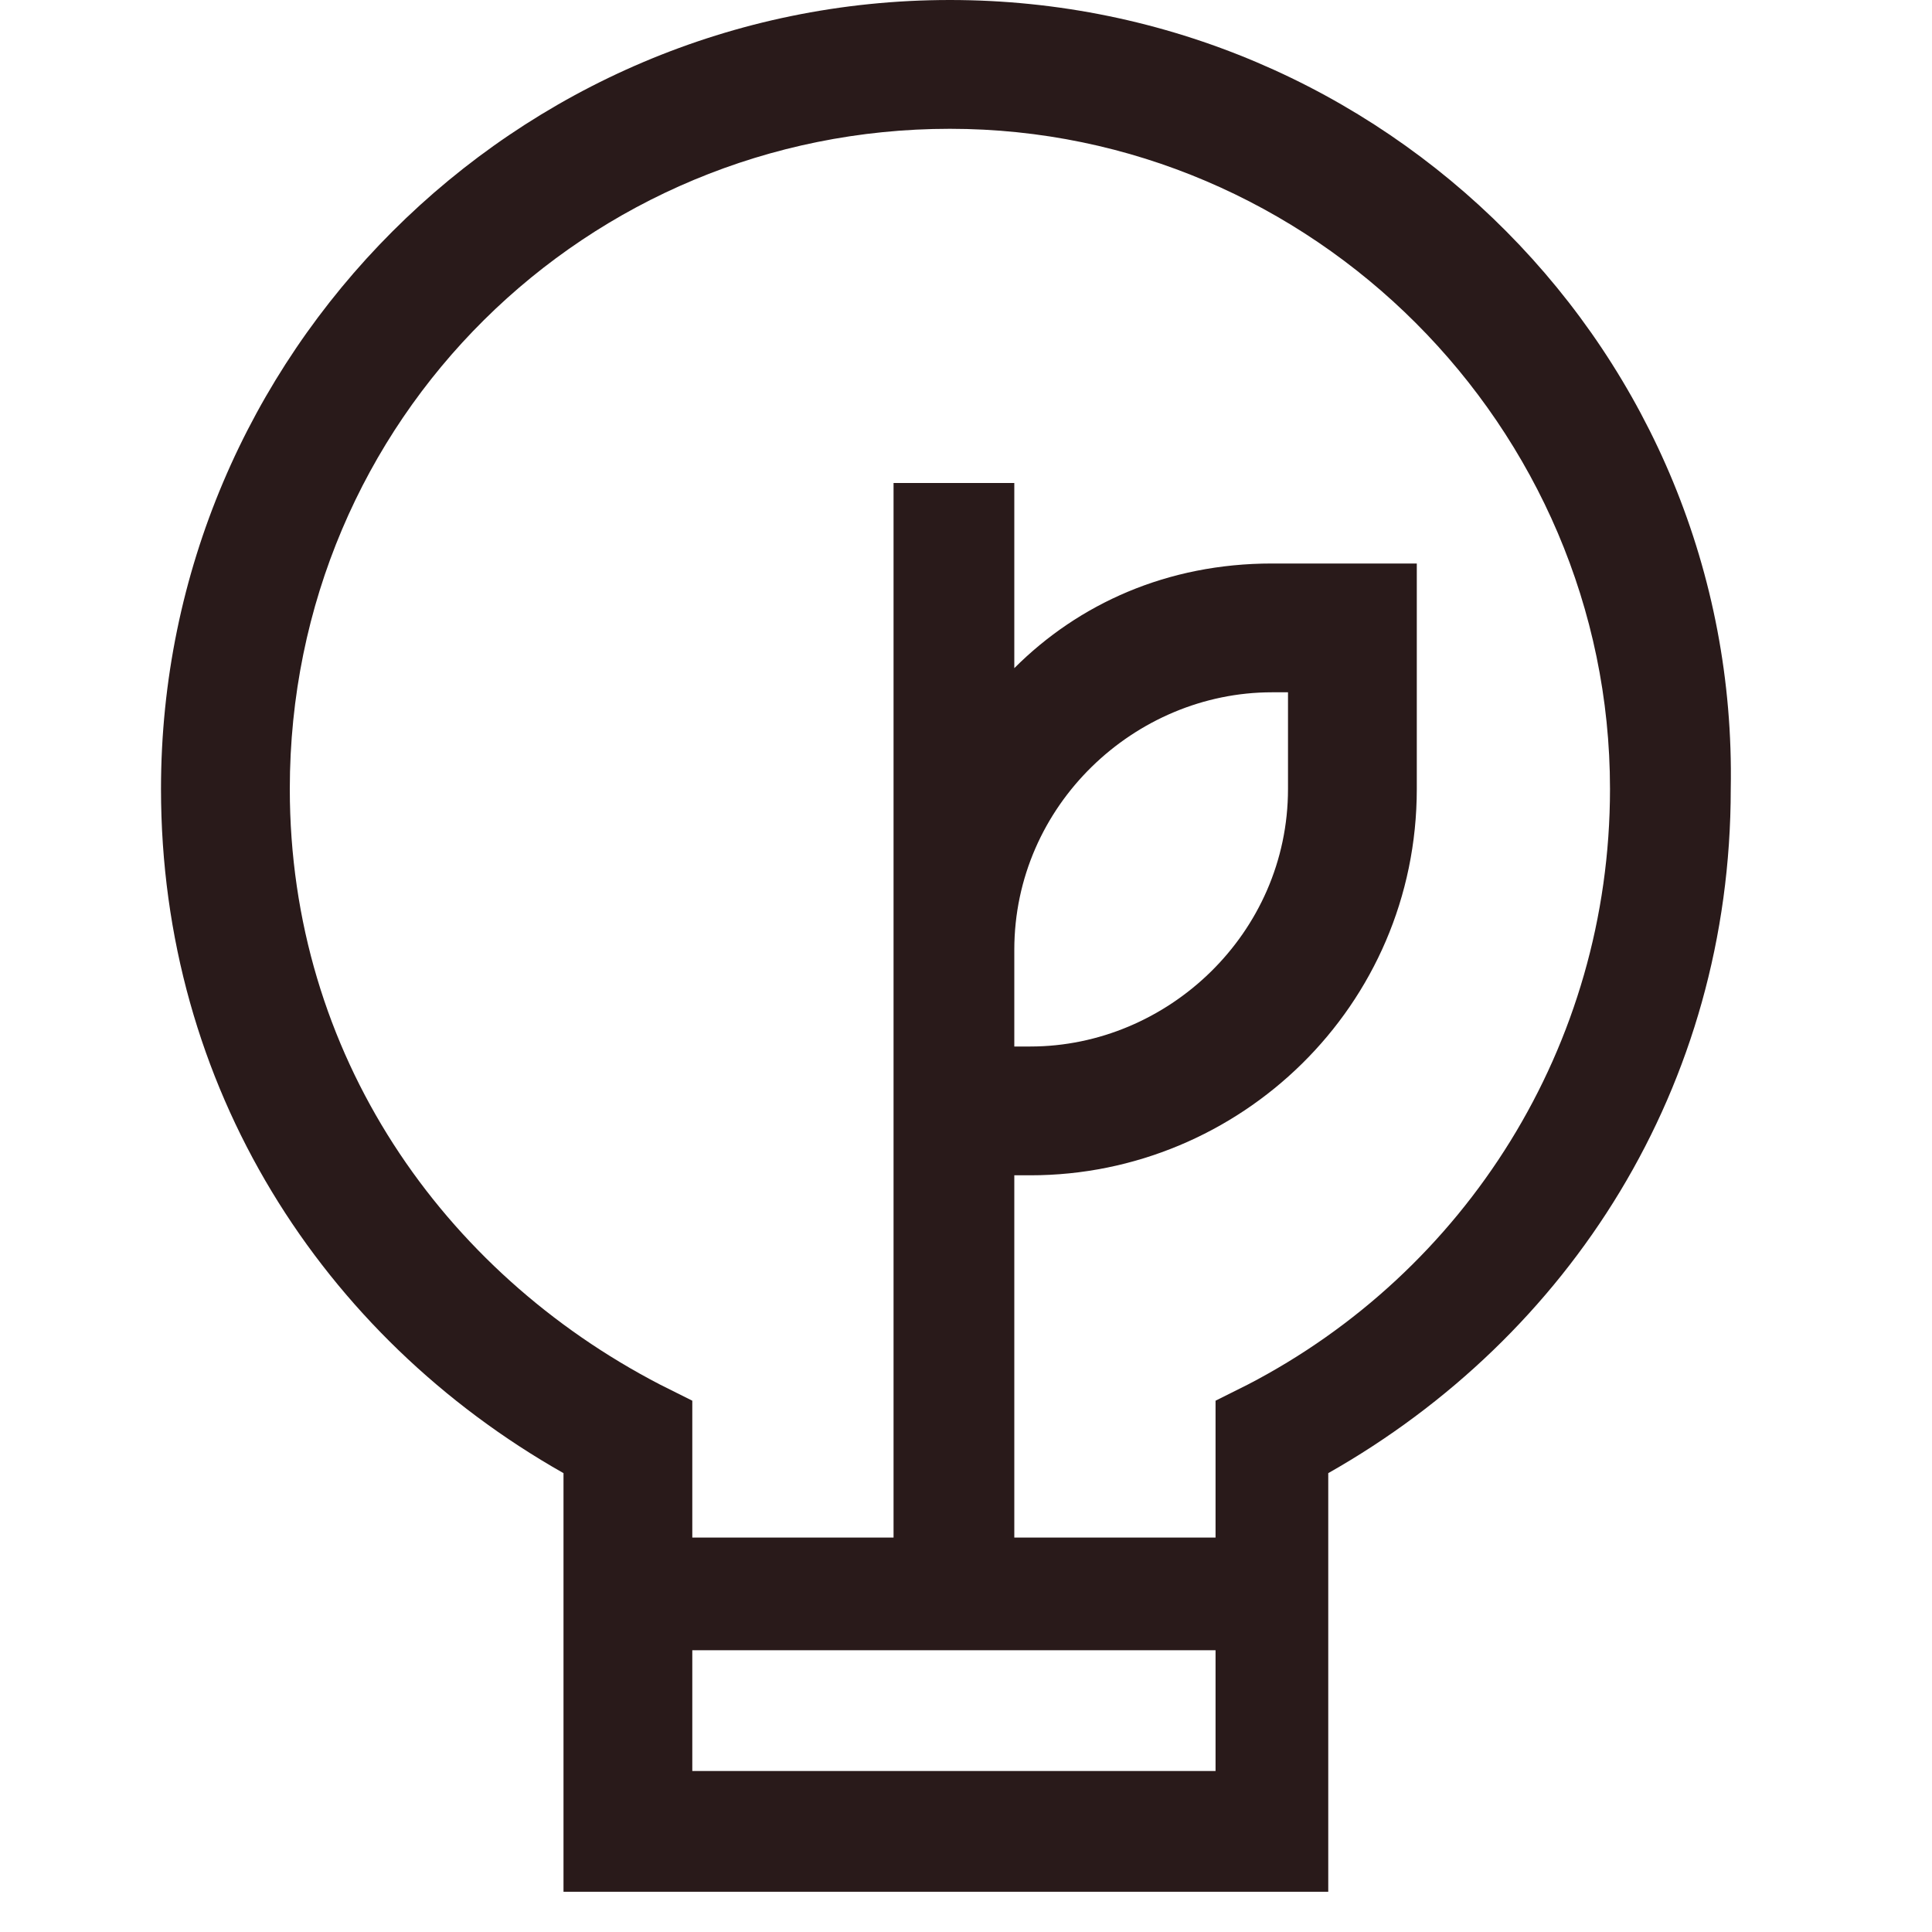 <svg width="24" height="24" viewBox="0 0 24 24" fill="none" xmlns="http://www.w3.org/2000/svg">
<path fill-rule="evenodd" clip-rule="evenodd" d="M11.8 0C6.4 0 2 4.4 2 9.8C2 13.5 4 16.6 7 18.3V23.5H16.5V18.3C19.5 16.6 21.5 13.5 21.5 9.8C21.6 4.4 17.2 0 11.8 0ZM8.6 22V20.5H11.1H12.6H15.1V22H8.6ZM15.5 17.2L15.1 17.4V19.1H12.6V14.6H12.8C15.4 14.6 17.6 12.5 17.6 9.8V7H15.8C14.5 7 13.4 7.5 12.6 8.3V6H11.1V11.8V14.6V19.1H8.6V17.4L8.2 17.2C5.5 15.8 3.6 13.1 3.6 9.8C3.6 5.2 7.3 1.6 11.8 1.6C16.3 1.6 20 5.3 20 9.8C20 13 18.2 15.8 15.5 17.2ZM12.6 11.8C12.6 10 14.1 8.6 15.8 8.6H16V9.8C16 11.6 14.5 13 12.8 13H12.6V11.8Z" fill="#291A1A"/>
</svg>
